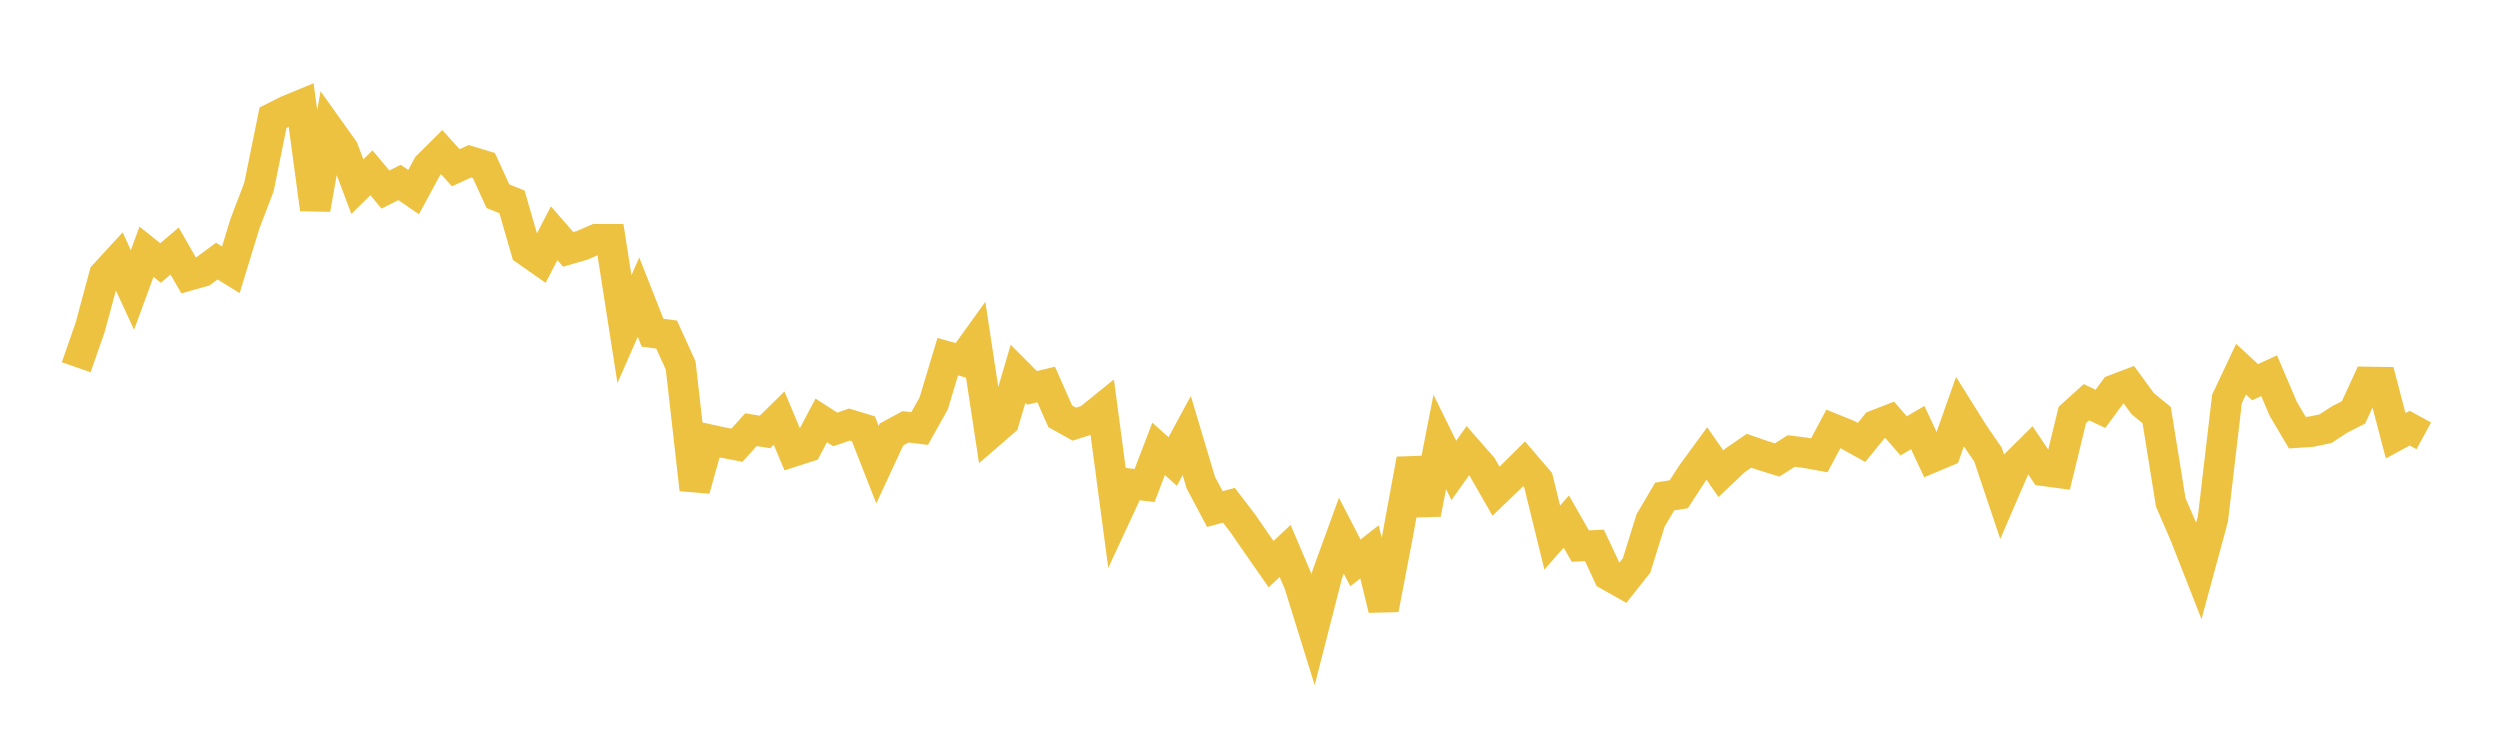 <svg width="164" height="48" xmlns="http://www.w3.org/2000/svg" xmlns:xlink="http://www.w3.org/1999/xlink"><path fill="none" stroke="rgb(237,194,64)" stroke-width="2" d="M5,24.091L5.922,21.446L6.844,18.026L7.766,17.024L8.689,19.022L9.611,16.514L10.533,17.253L11.455,16.467L12.377,18.072L13.299,17.81L14.222,17.128L15.144,17.697L16.066,14.678L16.988,12.266L17.91,7.726L18.832,7.259L19.754,6.879L20.677,13.724L21.599,8.507L22.521,9.799L23.443,12.244L24.365,11.336L25.287,12.434L26.21,11.968L27.132,12.601L28.054,10.897L28.976,9.981L29.898,11.006L30.82,10.58L31.743,10.859L32.665,12.87L33.587,13.245L34.509,16.435L35.431,17.08L36.353,15.301L37.275,16.358L38.198,16.091L39.12,15.689L40.042,15.691L40.964,21.594L41.886,19.49L42.808,21.827L43.731,21.948L44.653,23.979L45.575,32.116L46.497,28.828L47.419,29.03L48.341,29.207L49.263,28.186L50.186,28.336L51.108,27.427L52.03,29.623L52.952,29.326L53.874,27.578L54.796,28.171L55.719,27.85L56.641,28.131L57.563,30.484L58.485,28.498L59.407,27.999L60.329,28.11L61.251,26.46L62.174,23.397L63.096,23.656L64.018,22.373L64.94,28.443L65.862,27.646L66.784,24.518L67.707,25.444L68.629,25.223L69.551,27.308L70.473,27.823L71.395,27.532L72.317,26.787L73.24,33.724L74.162,31.738L75.084,31.848L76.006,29.443L76.928,30.276L77.85,28.573L78.772,31.656L79.695,33.394L80.617,33.145L81.539,34.349L82.461,35.687L83.383,37.009L84.305,36.143L85.228,38.308L86.15,41.276L87.072,37.673L87.994,35.139L88.916,36.925L89.838,36.202L90.76,39.966L91.683,35.152L92.605,30.133L93.527,33.708L94.449,28.992L95.371,30.861L96.293,29.562L97.216,30.615L98.138,32.223L99.06,31.338L99.982,30.423L100.904,31.502L101.826,35.266L102.749,34.214L103.671,35.825L104.593,35.776L105.515,37.739L106.437,38.258L107.359,37.092L108.281,34.137L109.204,32.572L110.126,32.424L111.048,31.009L111.97,29.75L112.892,31.078L113.814,30.204L114.737,29.57L115.659,29.889L116.581,30.173L117.503,29.586L118.425,29.701L119.347,29.868L120.269,28.137L121.192,28.511L122.114,29.024L123.036,27.892L123.958,27.534L124.88,28.593L125.802,28.047L126.725,30.013L127.647,29.628L128.569,27.012L129.491,28.484L130.413,29.82L131.335,32.566L132.257,30.434L133.18,29.521L134.102,30.892L135.024,31.014L135.946,27.22L136.868,26.385L137.79,26.82L138.713,25.563L139.635,25.212L140.557,26.474L141.479,27.233L142.401,32.959L143.323,35.082L144.246,37.435L145.168,34.038L146.09,26.172L147.012,24.216L147.934,25.07L148.856,24.648L149.778,26.813L150.701,28.379L151.623,28.317L152.545,28.127L153.467,27.523L154.389,27.054L155.311,25.053L156.234,25.067L157.156,28.588L158.078,28.088L159,28.59"></path></svg>